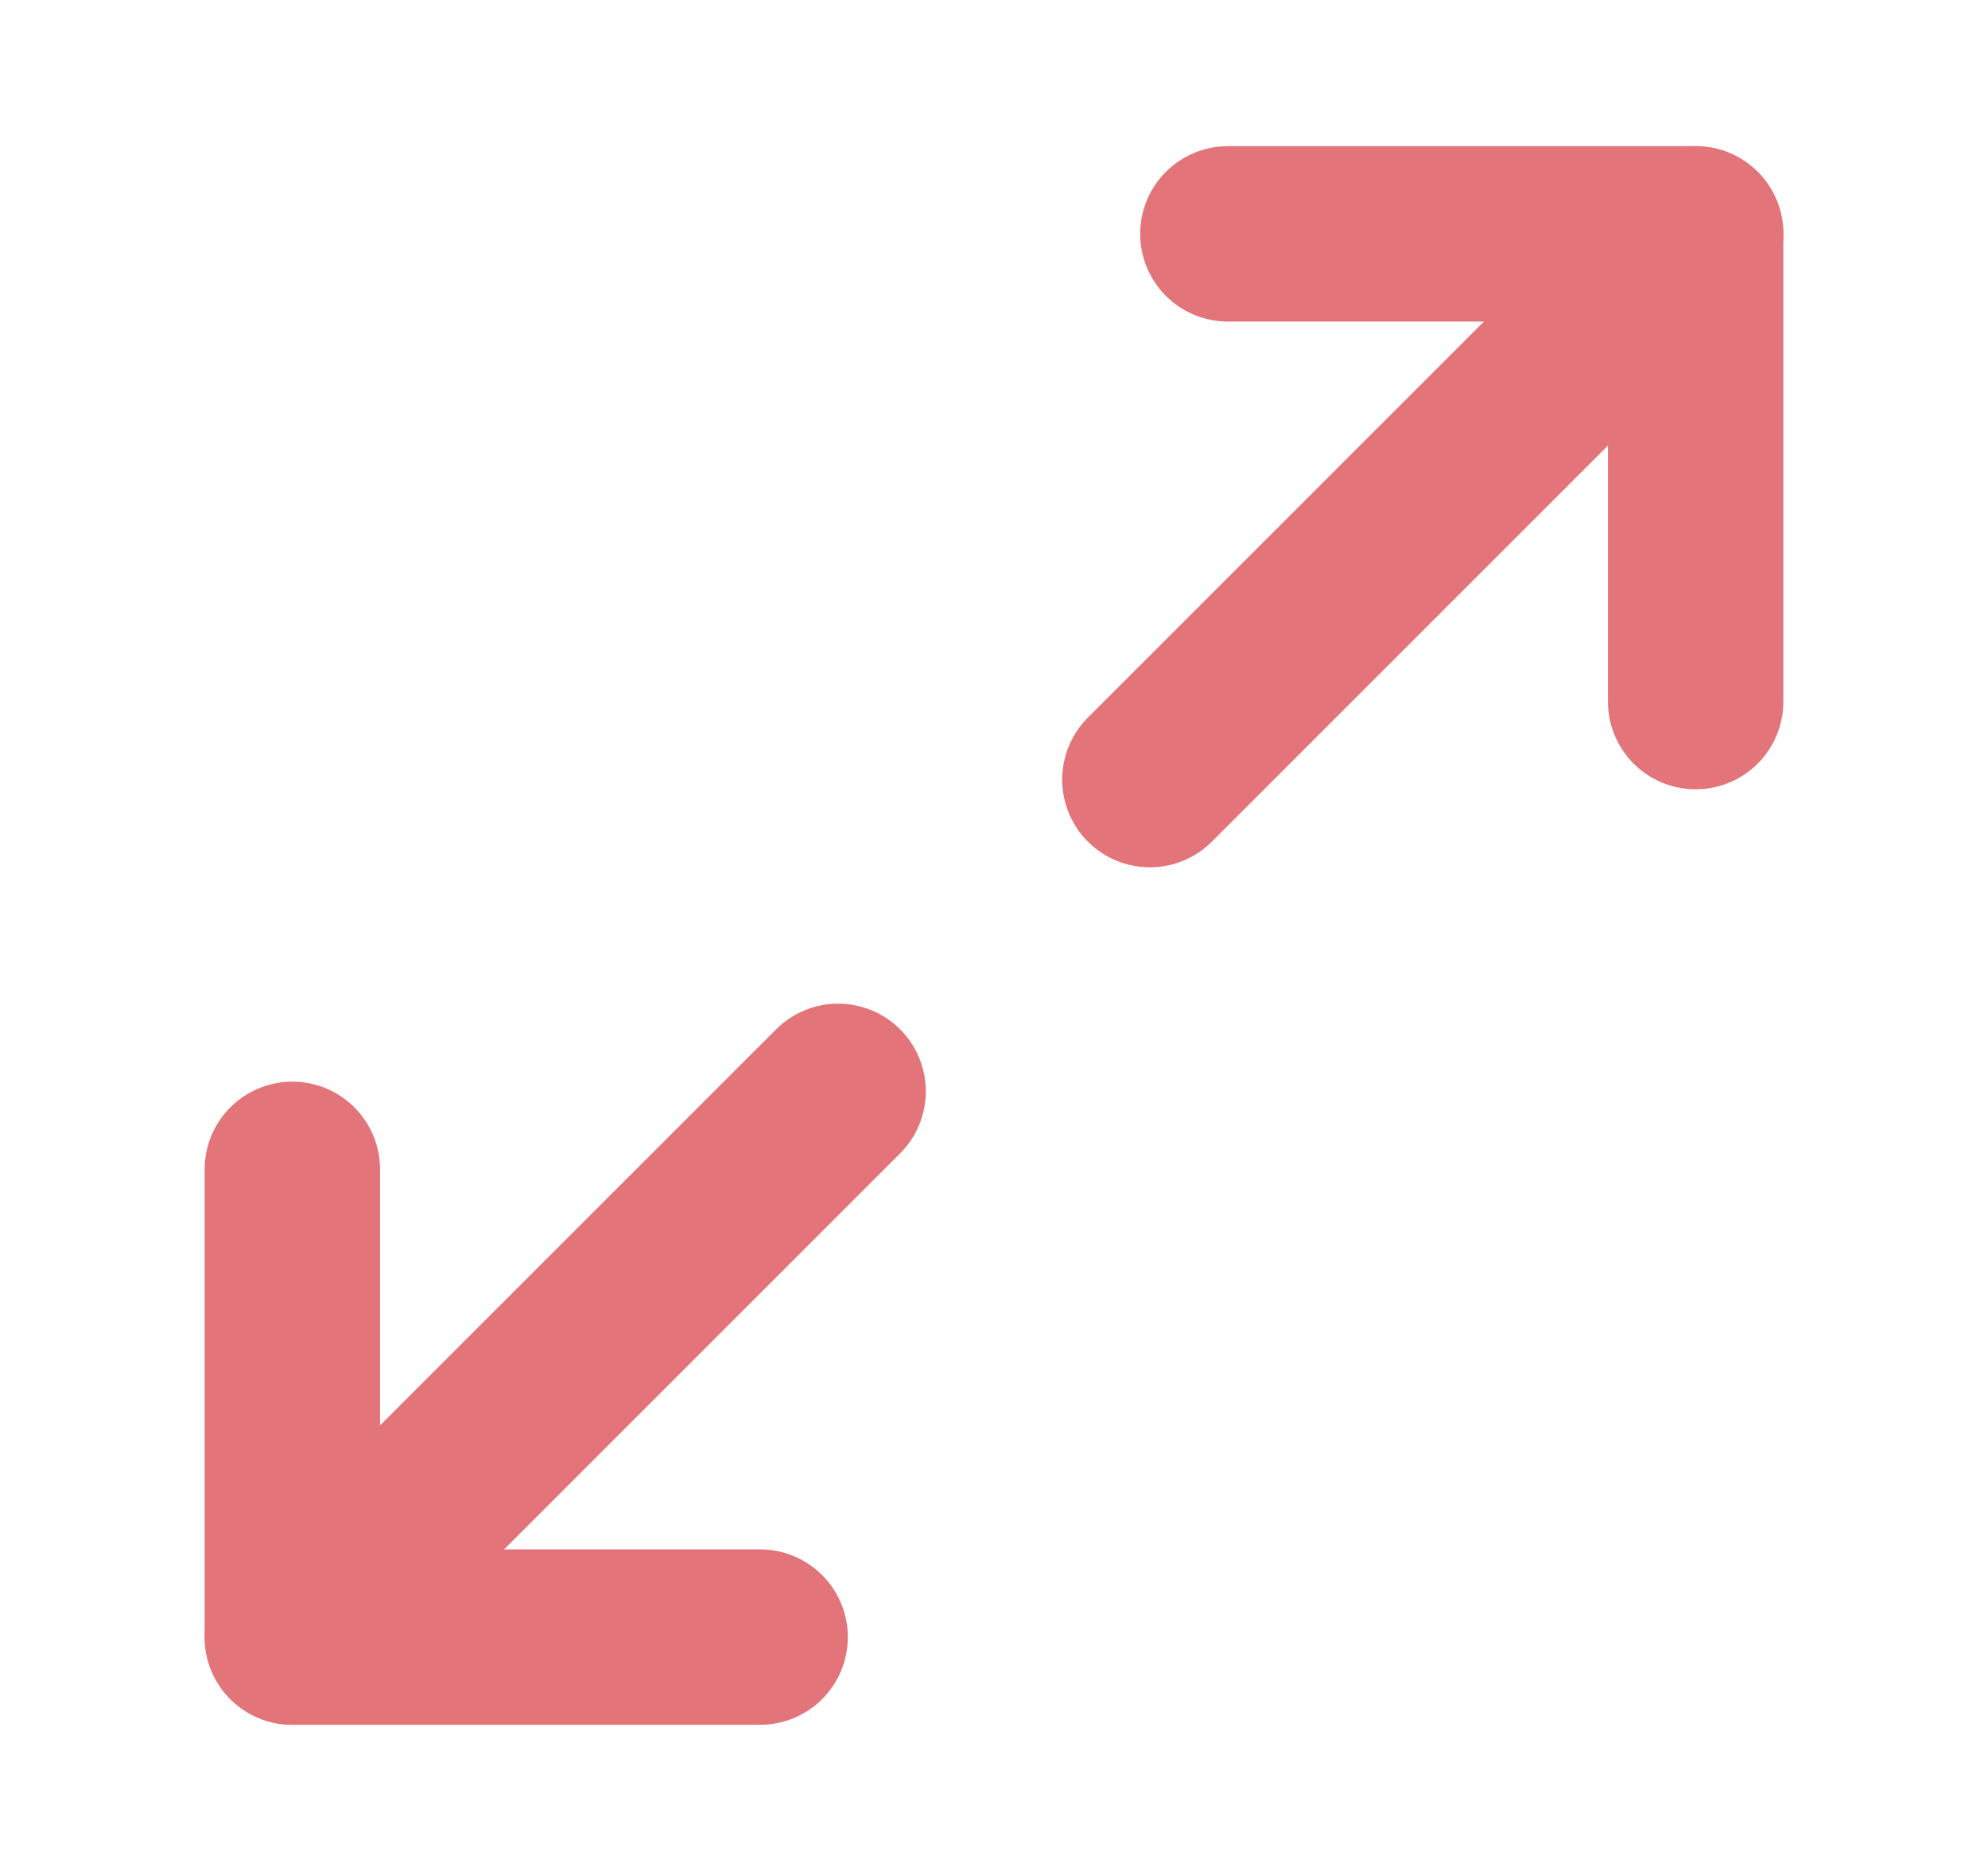 <svg width="17" height="16" viewBox="0 0 17 16" fill="none" xmlns="http://www.w3.org/2000/svg">
<path d="M10.5 2H14.5V6" stroke="#E3757A" stroke-width="1.5" stroke-linecap="round" stroke-linejoin="round"/>
<path d="M6.5 14H2.5V10" stroke="#E3757A" stroke-width="1.5" stroke-linecap="round" stroke-linejoin="round"/>
<path d="M14.5 2L9.833 6.667" stroke="#E3757A" stroke-width="1.5" stroke-linecap="round" stroke-linejoin="round"/>
<path d="M2.5 14L7.167 9.333" stroke="#E3757A" stroke-width="1.5" stroke-linecap="round" stroke-linejoin="round"/>
</svg>
